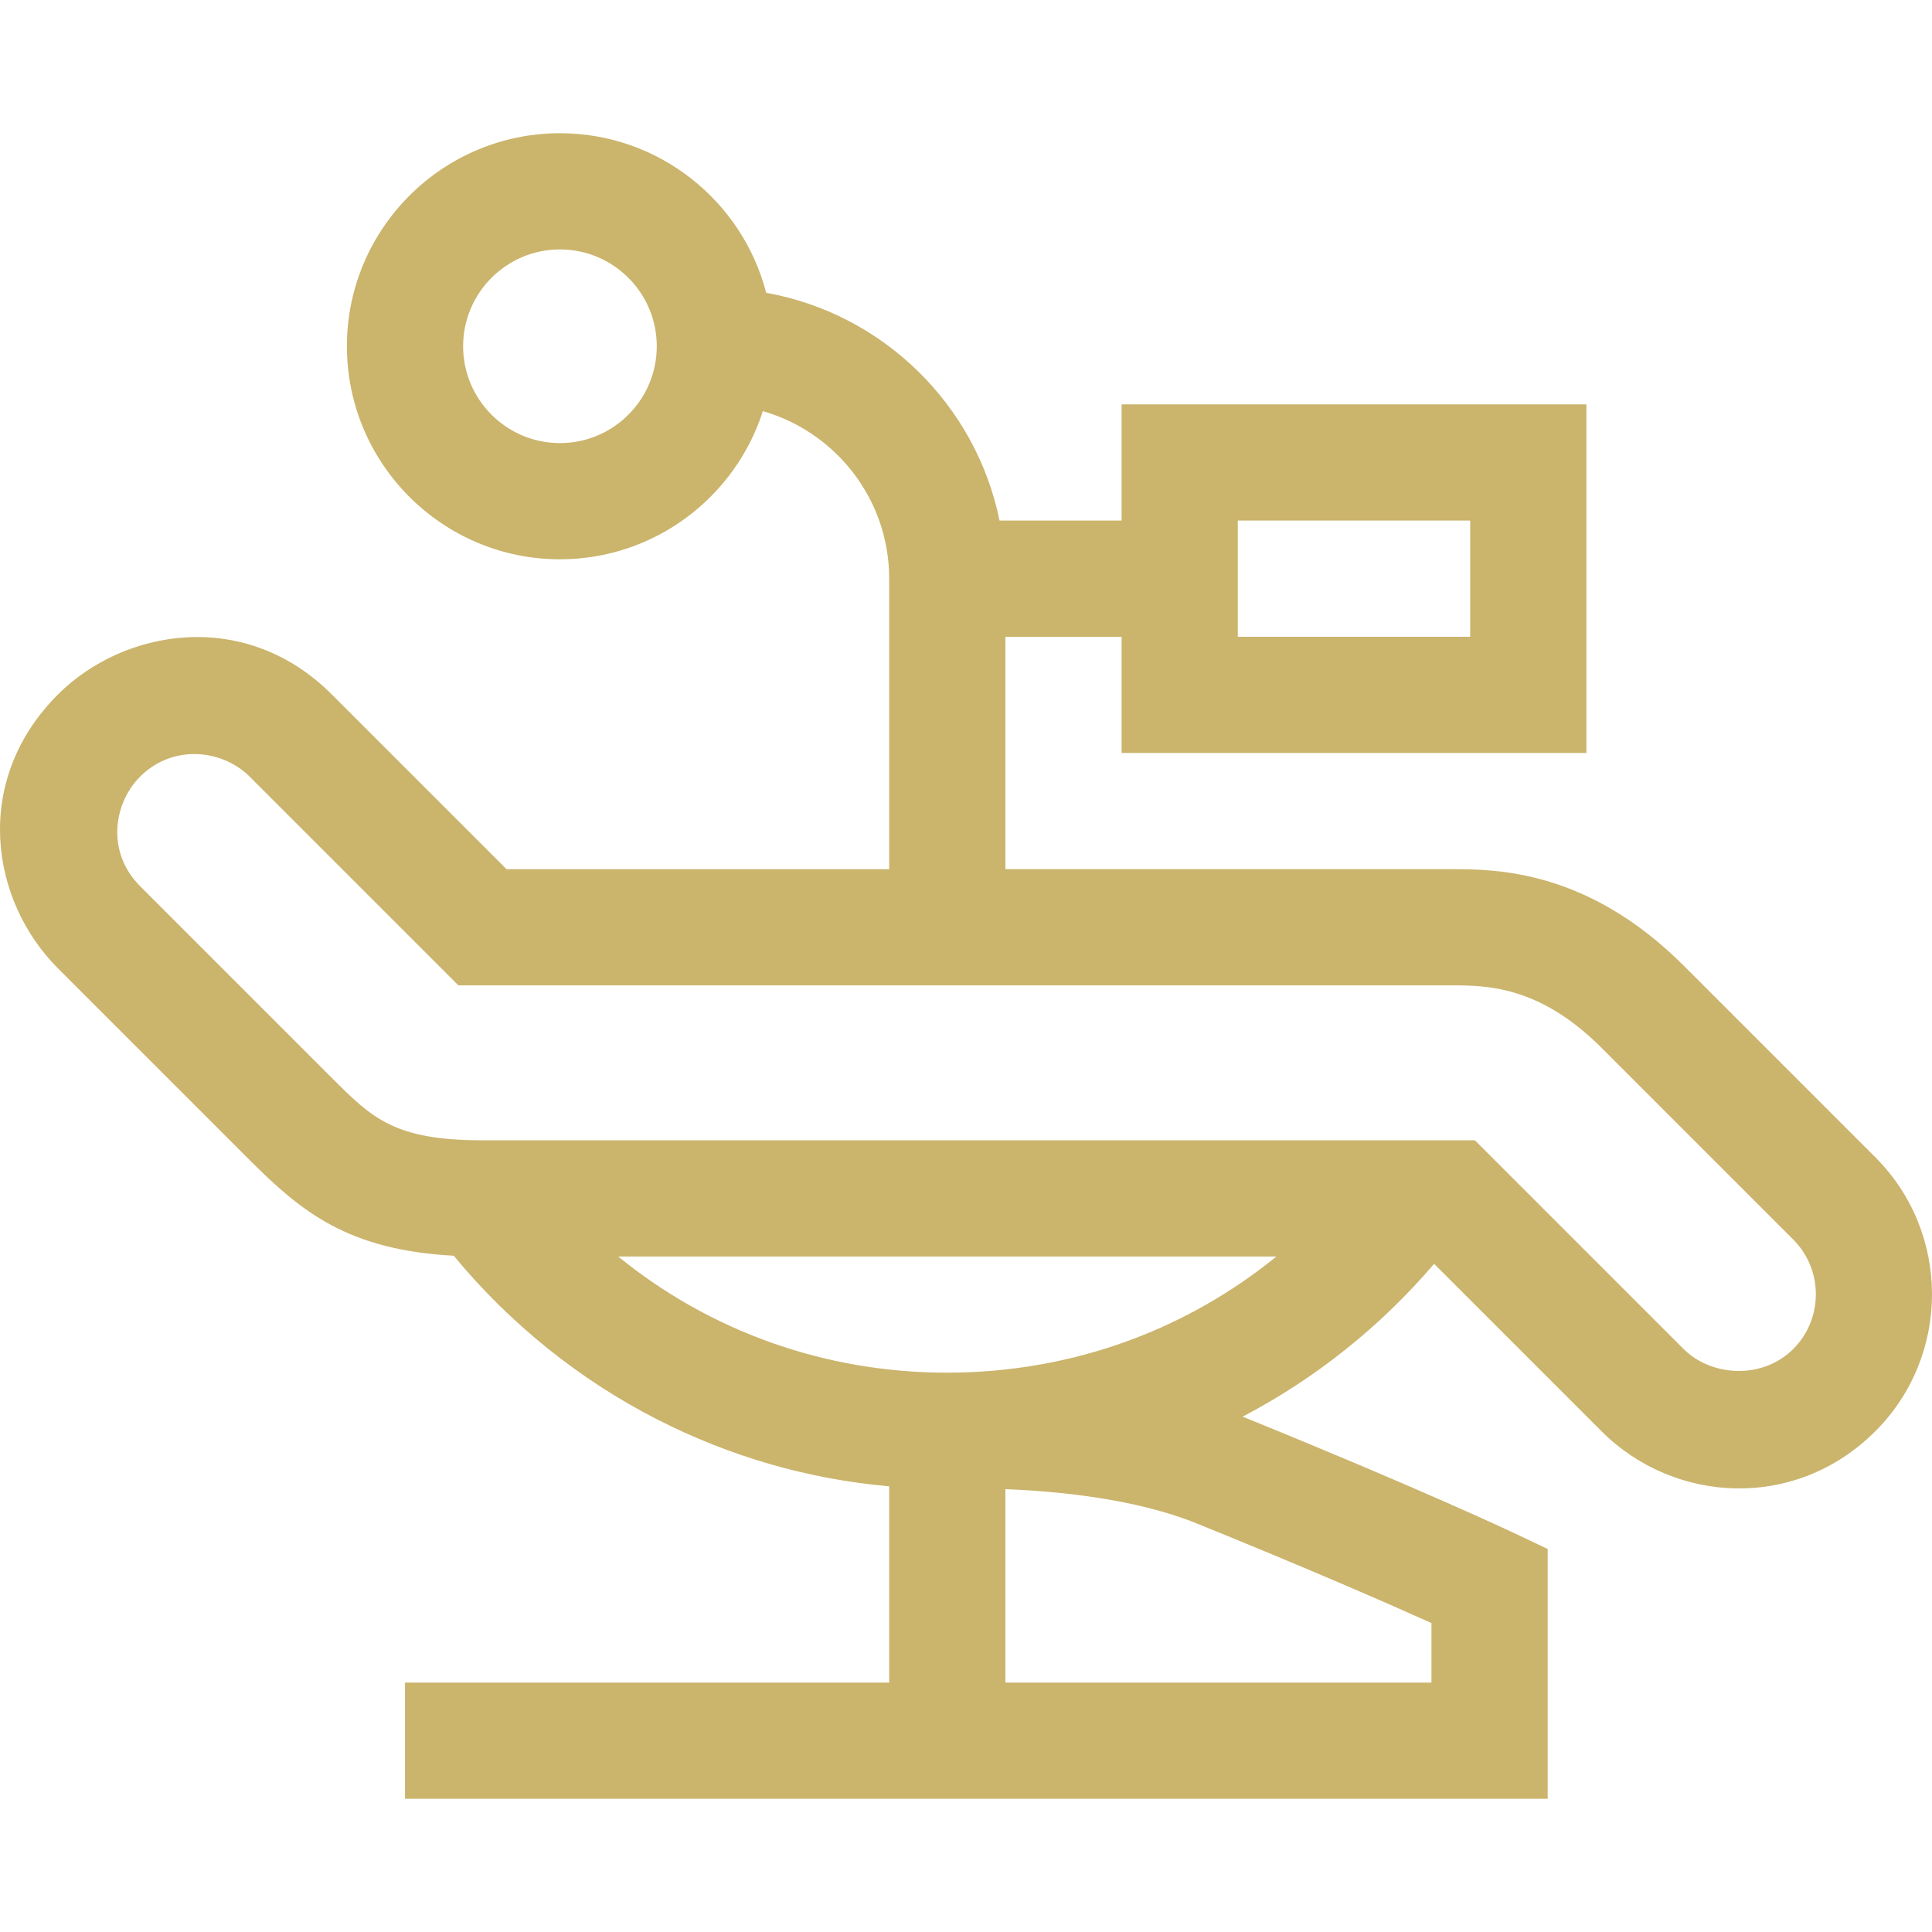 <!DOCTYPE svg PUBLIC "-//W3C//DTD SVG 1.1//EN" "http://www.w3.org/Graphics/SVG/1.1/DTD/svg11.dtd">
<!-- Uploaded to: SVG Repo, www.svgrepo.com, Transformed by: SVG Repo Mixer Tools -->
<svg fill="#cbb46c" height="800px" width="800px" version="1.1" id="Layer_1" xmlns="http://www.w3.org/2000/svg" xmlns:xlink="http://www.w3.org/1999/xlink" viewBox="0 0 512.002 512.002" xml:space="preserve">
<g id="SVGRepo_bgCarrier" stroke-width="0"/>
<g id="SVGRepo_tracerCarrier" stroke-linecap="round" stroke-linejoin="round"/>
<g id="SVGRepo_iconCarrier"> <g> <g> <path d="M496.993,306.704l-50.809-50.809c-25.555-25.556-49.966-25.556-61.696-25.556H266.44v-61.59h30.795v30.795h123.179V107.16 H297.235v30.795H264.89c-6.26-30.717-30.875-54.82-61.843-60.363c-6.304-24.294-28.416-42.286-54.655-42.286 c-31.13,0-56.457,25.327-56.457,56.457s25.327,56.457,56.457,56.457c25.138,0,46.483-16.517,53.772-39.266 c19.306,5.536,33.48,23.337,33.48,44.399v76.987H134.24L87.941,184.04c-23.013-23.013-55.22-17.363-72.584,0 c-22.841,22.841-17.966,54.618,0,72.583l50.809,50.808c13.773,13.773,26.052,23.836,54.08,25.35 c14.762,17.907,33.236,32.811,53.842,43.339c19.389,9.906,40.036,15.858,61.557,17.773v52.008H107.333v30.795h143.709h159.107 v-66.201l-8.805-4.172c-1.005-0.475-25.038-11.823-72.038-30.896c19.255-10.055,36.611-23.922,50.745-40.5l44.359,44.359 c19.249,19.248,51.414,21.17,72.583,0C517.004,359.277,517.005,326.715,496.993,306.704z M328.03,137.955h61.59v30.795h-61.59 V137.955z M148.392,117.425c-14.15,0-25.662-11.512-25.662-25.662S134.242,66.1,148.392,66.1s25.662,11.512,25.662,25.662 S162.544,117.425,148.392,117.425z M379.355,430.127v15.775H266.44v-51.26c13.481,0.523,34.374,2.464,50.671,9.072 C347.524,416.045,368.452,425.223,379.355,430.127z M250.791,363.78c-32.3-0.056-62.657-11.003-86.966-30.793h174.433 C315.26,351.711,285.174,363.78,250.791,363.78z M475.218,357.513c-8.21,8.211-21.782,7.251-29.033,0l-55.32-55.32H127.863 c-23.385,0-29.258-5.874-39.921-16.536l-50.809-50.808c-9.07-9.07-7.015-22.018,0-29.033c8.724-8.724,21.846-7.189,29.034,0 l55.319,55.318h263.001c9.312,0,23.386,0,39.922,16.536l50.808,50.809C483.222,336.483,483.221,349.508,475.218,357.513z"/> </g> </g> </g>
</svg>